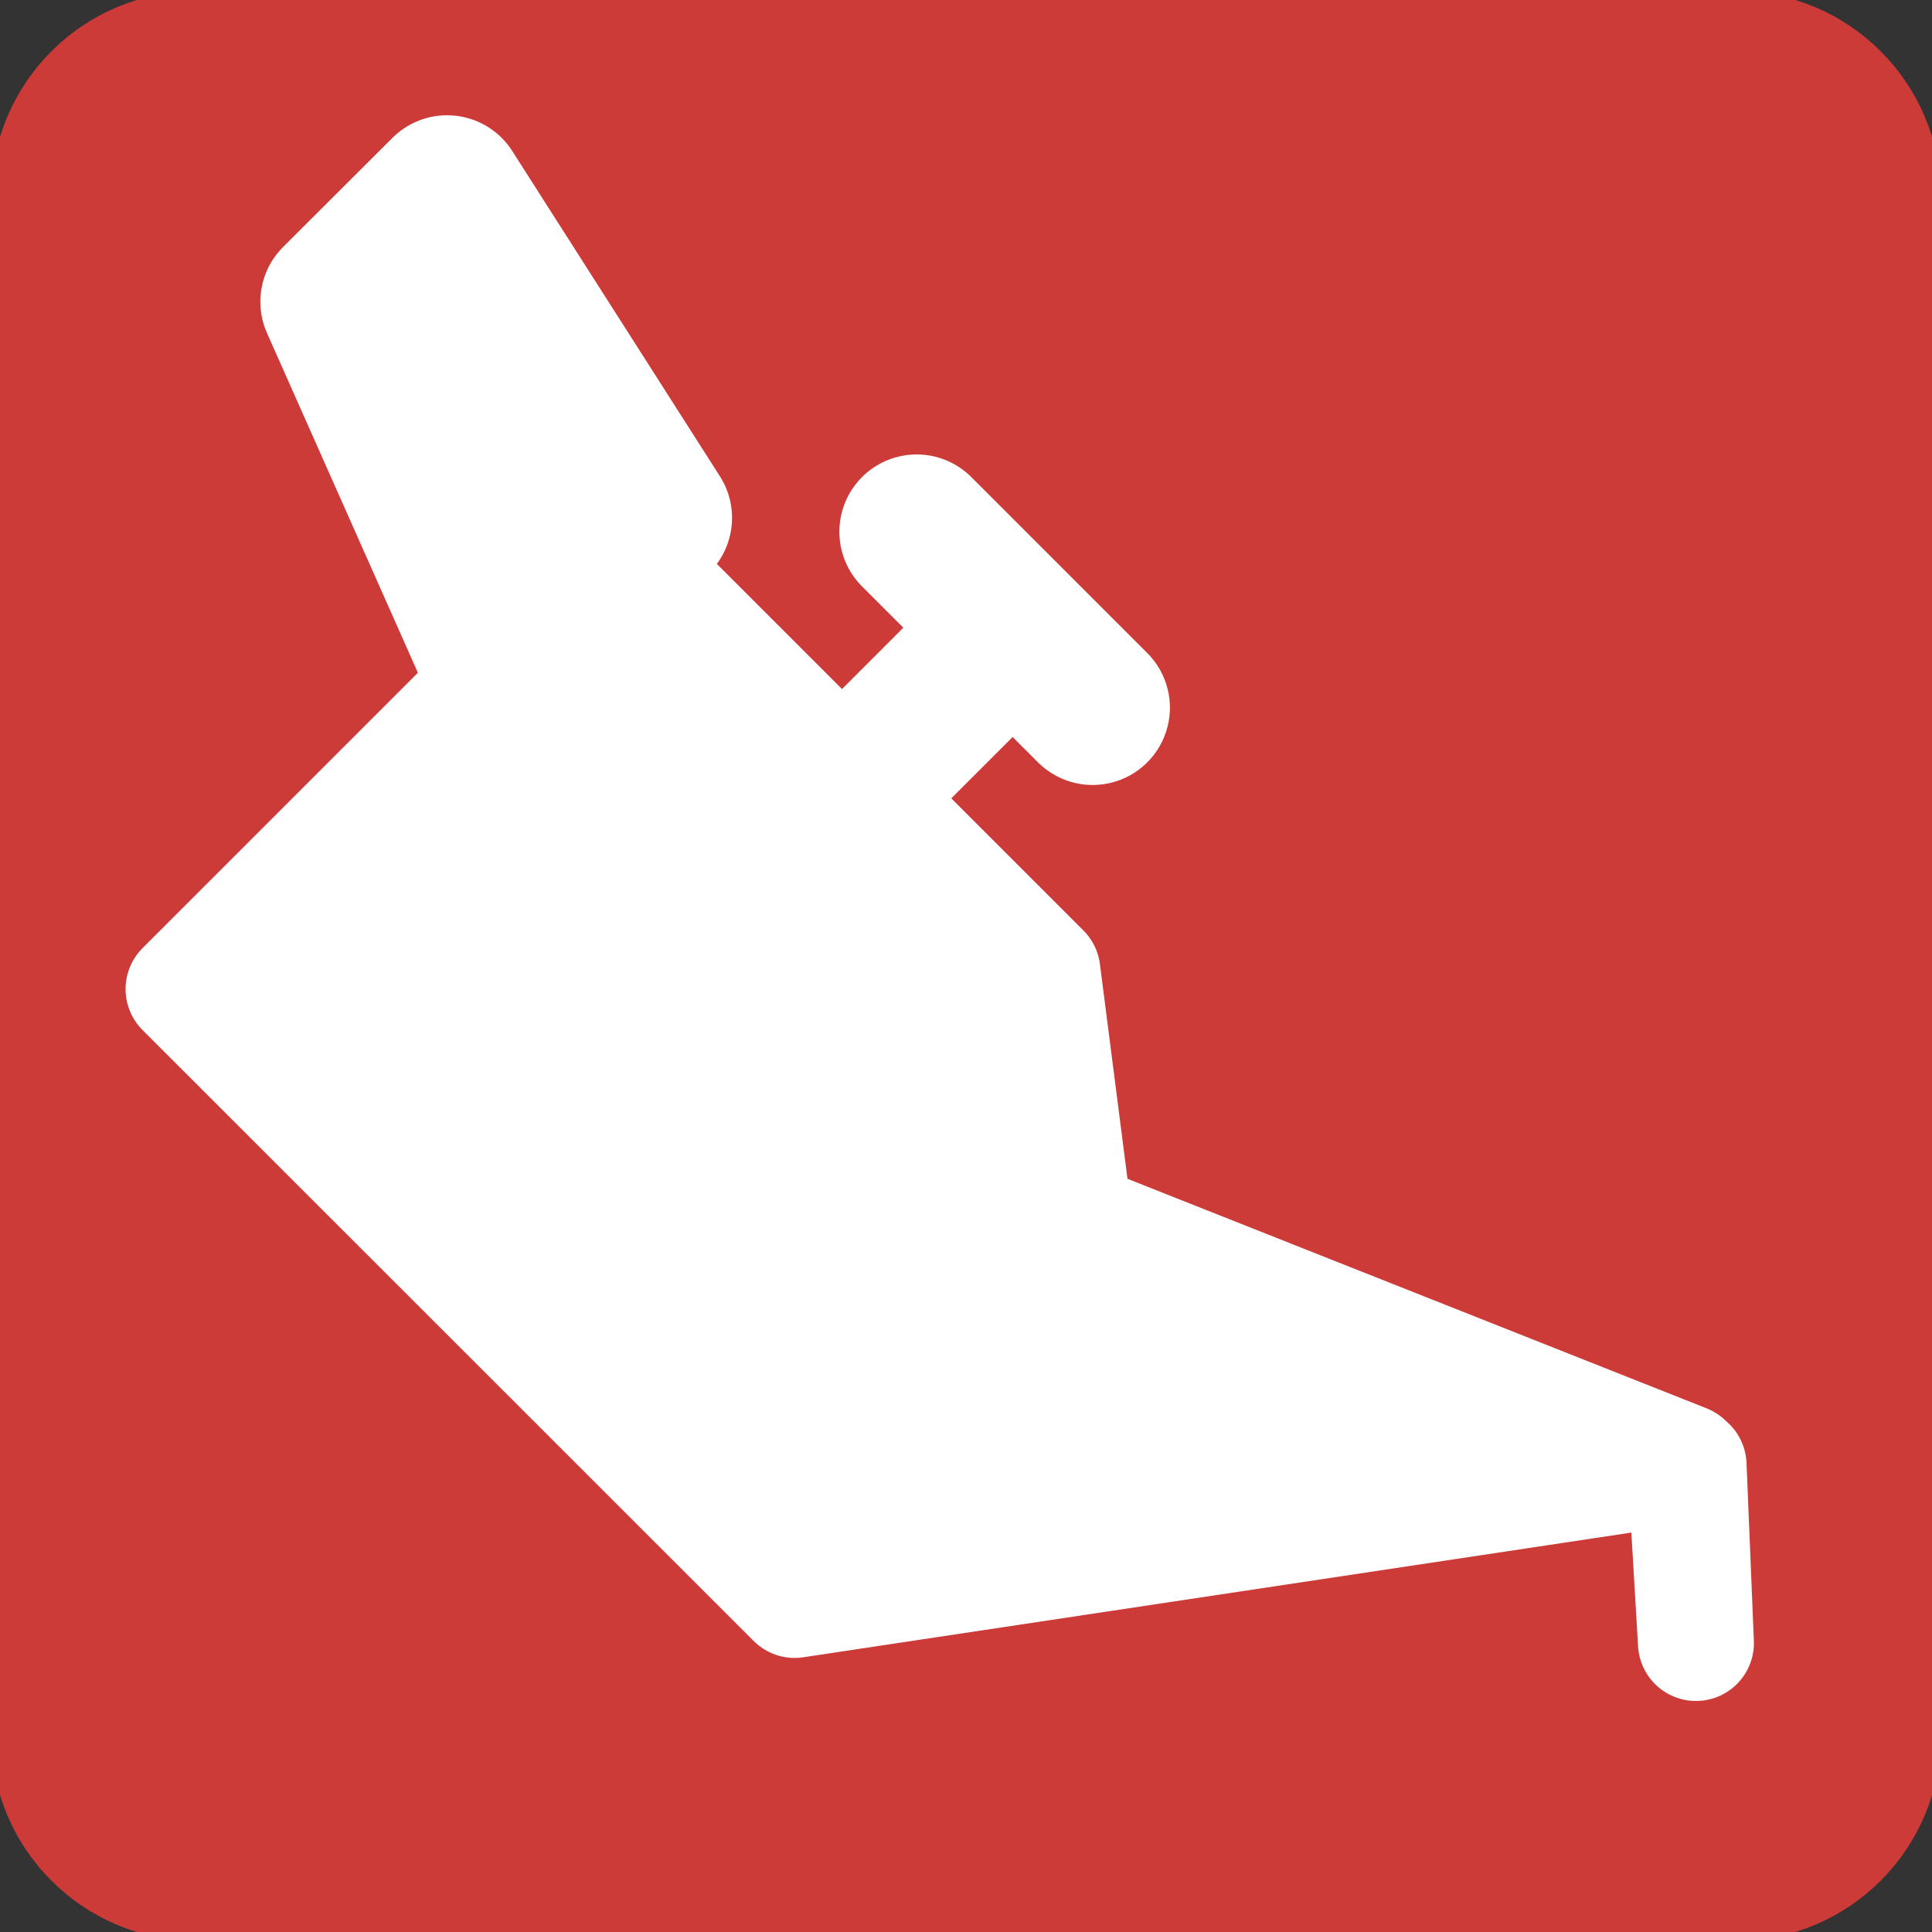 <svg xmlns="http://www.w3.org/2000/svg" width="50" height="50" viewBox="0 0 50 50" fill="none"><rect x="0" y="0" width="50" height="50" fill="#333333" stroke="none"/><g clip-path="url(#clip0_566_3832)"><path d="M44.915 0.271H5.089C2.429 0.271 0.273 2.427 0.273 5.087V44.913C0.273 47.572 2.429 49.728 5.089 49.728H44.915C47.574 49.728 49.73 47.572 49.73 44.913V5.087C49.73 2.427 47.574 0.271 44.915 0.271Z" fill="#CD3B39" stroke="#CD3B39" stroke-miterlimit="10" stroke-linecap="round"></path><path d="M4.75 25.597L20.565 41.407L43.701 37.923L43.891 42.521L43.614 37.842L27.804 31.576L26.978 25.141L16.092 14.255L4.75 25.597Z" fill="white" stroke="white" stroke-width="3" stroke-linecap="round" stroke-linejoin="round"></path><path d="M12.983 17.364L8.738 7.809L11.57 4.983L16.945 13.402L12.983 17.364Z" fill="white" stroke="white" stroke-width="4" stroke-linecap="round" stroke-linejoin="round"></path><path d="M22.148 20.304L25.936 16.516" stroke="white" stroke-width="4" stroke-linecap="round" stroke-linejoin="round"></path><path d="M23.723 13.761L28.277 18.315" stroke="white" stroke-width="4" stroke-linecap="round" stroke-linejoin="round"></path></g><defs><clipPath id="clip0_566_3832"><rect width="50" height="50" fill="white"></rect></clipPath></defs></svg>